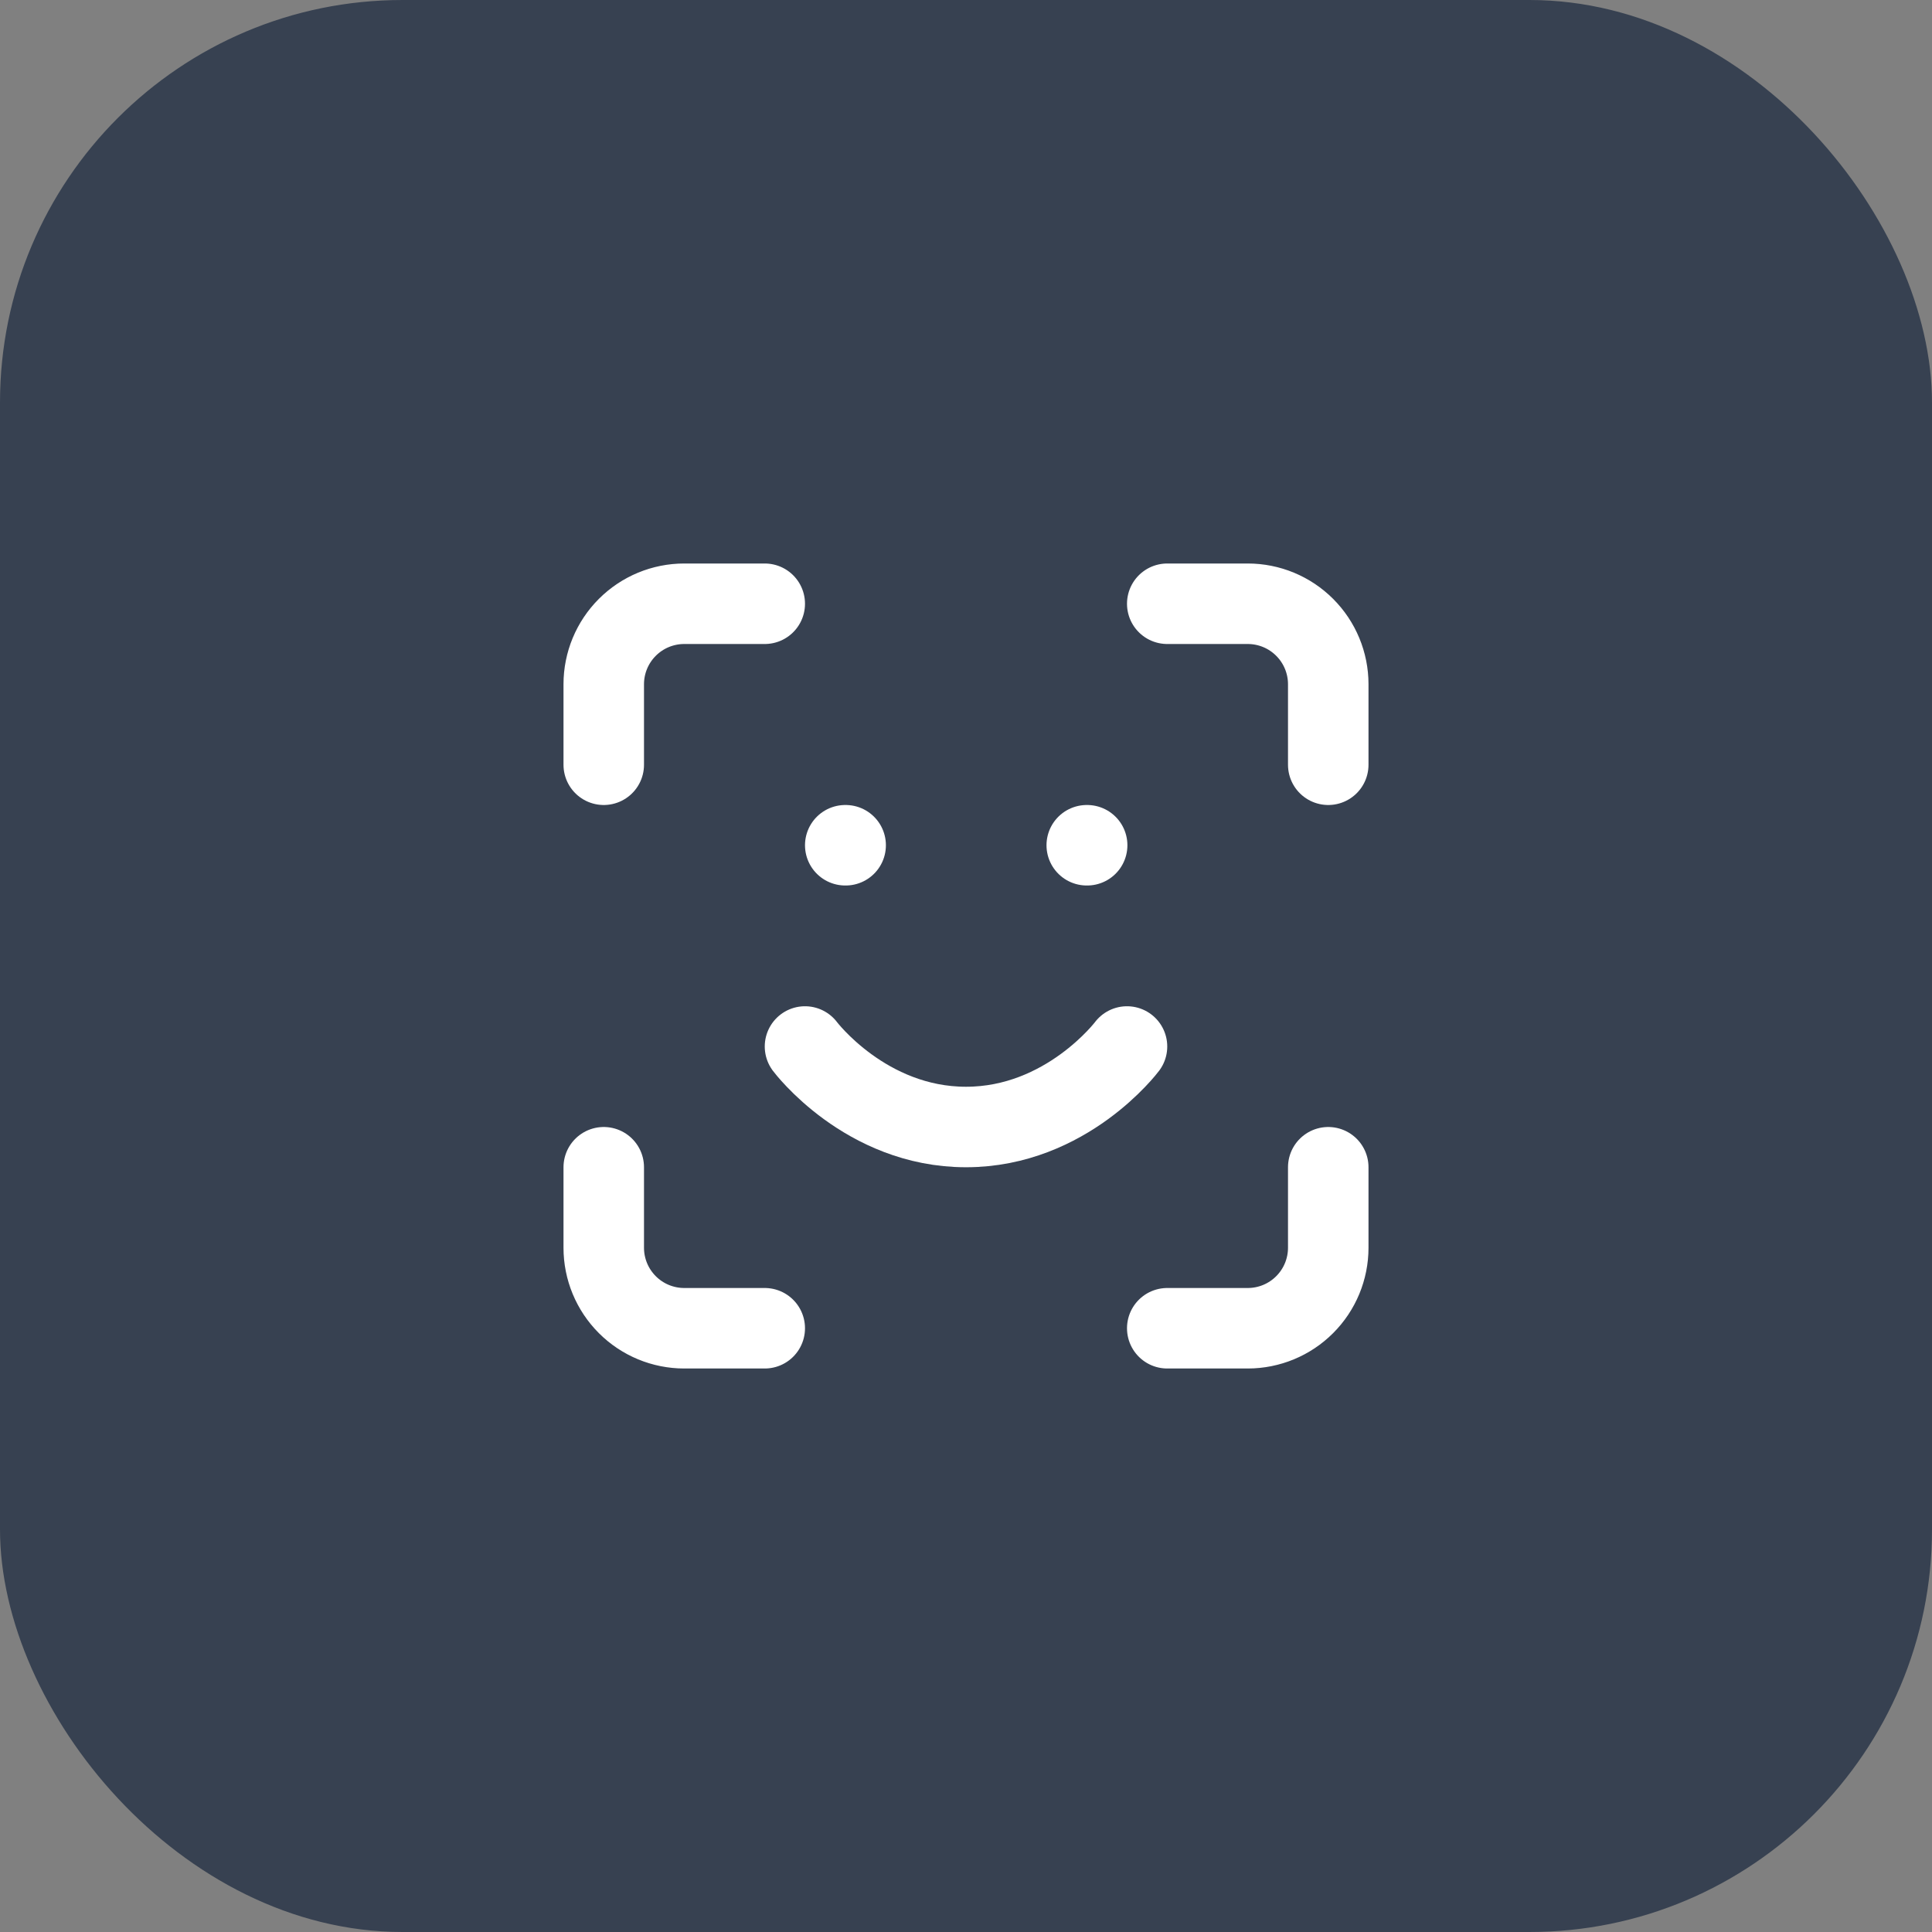 <svg width="72" height="72" viewBox="0 0 72 72" fill="none" xmlns="http://www.w3.org/2000/svg">
<rect x="0" y="0" width="72" height="72" fill="#808080" stroke="none"/>
<rect width="72" height="72" rx="15" fill="#374151"/>
<path d="M22.5 28.5V25.5C22.5 24.704 22.816 23.941 23.379 23.379C23.941 22.816 24.704 22.5 25.5 22.5H28.5" stroke="white" stroke-width="3" stroke-linecap="round" stroke-linejoin="round"/>
<path d="M43.5 22.5H46.5C47.296 22.5 48.059 22.816 48.621 23.379C49.184 23.941 49.5 24.704 49.5 25.5V28.5" stroke="white" stroke-width="3" stroke-linecap="round" stroke-linejoin="round"/>
<path d="M49.5 43.5V46.5C49.5 47.296 49.184 48.059 48.621 48.621C48.059 49.184 47.296 49.5 46.5 49.5H43.5" stroke="white" stroke-width="3" stroke-linecap="round" stroke-linejoin="round"/>
<path d="M28.5 49.5H25.5C24.704 49.5 23.941 49.184 23.379 48.621C22.816 48.059 22.5 47.296 22.5 46.5V43.5" stroke="white" stroke-width="3" stroke-linecap="round" stroke-linejoin="round"/>
<path d="M30 39C30 39 32.25 42 36 42C39.75 42 42 39 42 39" stroke="white" stroke-width="3" stroke-linecap="round" stroke-linejoin="round"/>
<path d="M31.5 31.5H31.515" stroke="white" stroke-width="3" stroke-linecap="round" stroke-linejoin="round"/>
<path d="M40.5 31.5H40.515" stroke="white" stroke-width="3" stroke-linecap="round" stroke-linejoin="round"/>
</svg>
